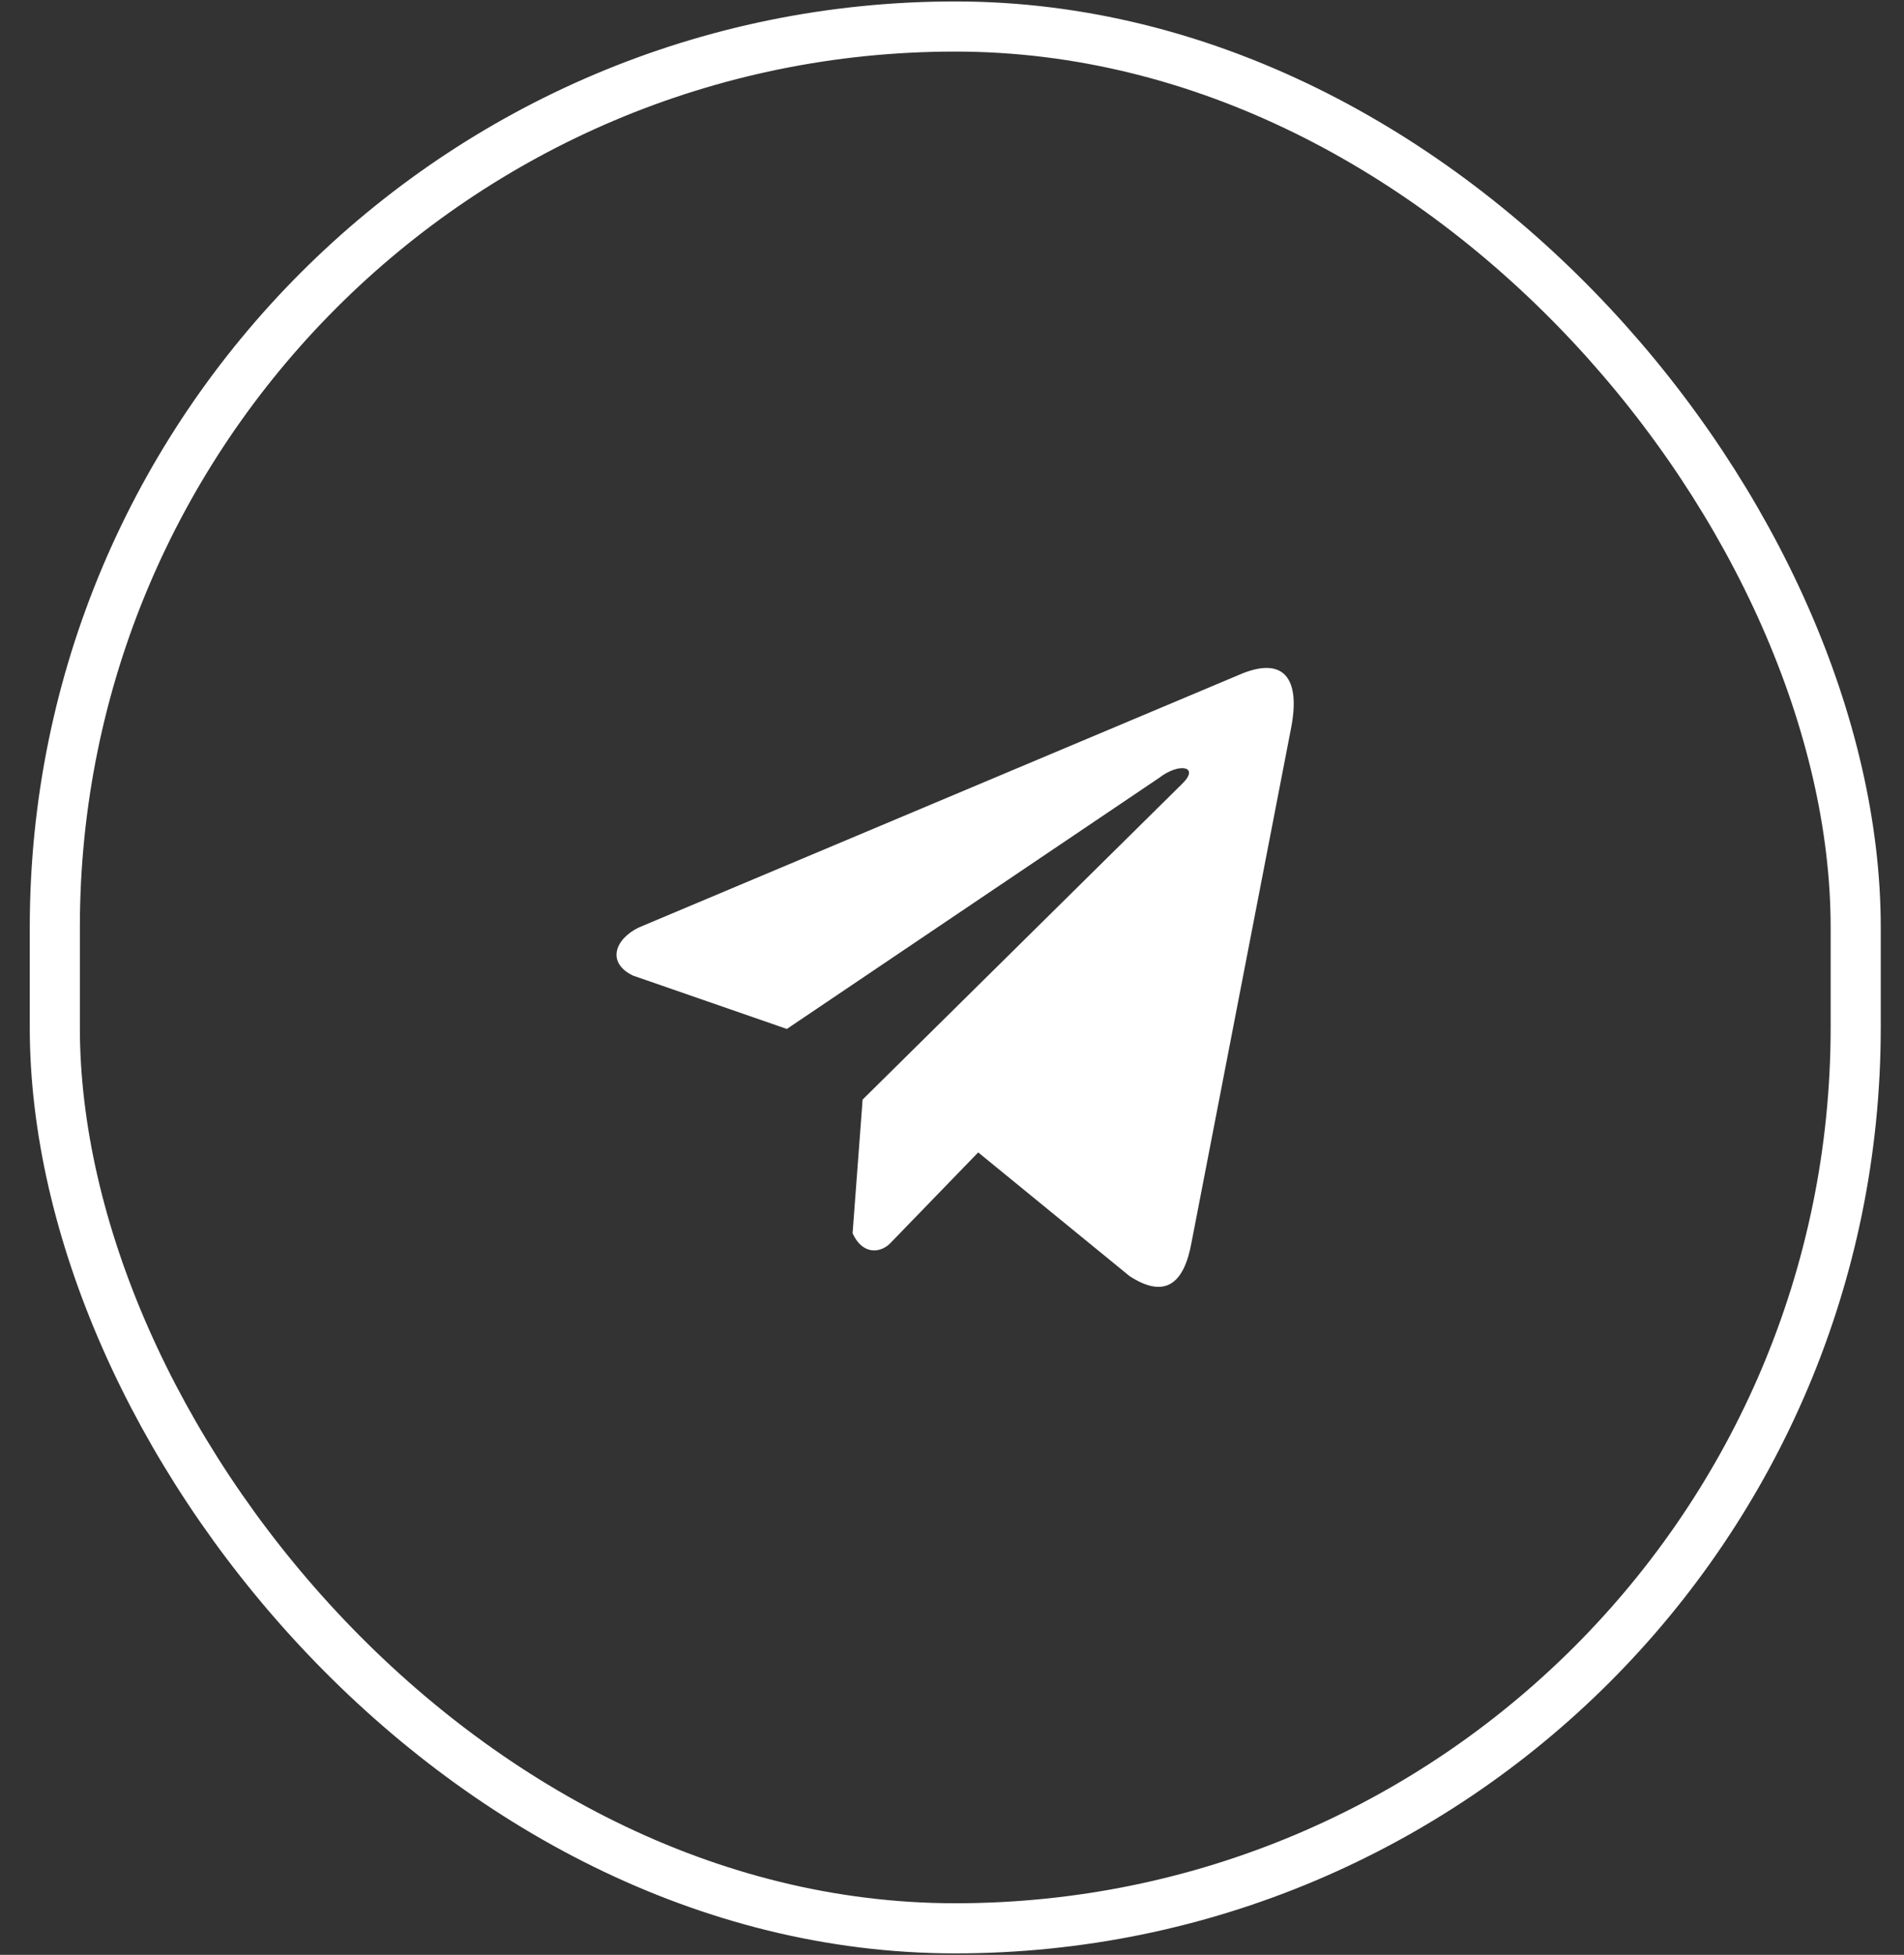 <?xml version="1.0" encoding="UTF-8"?> <svg xmlns="http://www.w3.org/2000/svg" width="38" height="39" viewBox="0 0 38 39" fill="none"><rect x="0" y="0" width="38" height="39" fill="#333333" stroke="none"/><g clip-path="url(#clip0_252_57)"><path d="M24.723 13.466L12.749 18.504C12.267 18.738 12.104 19.208 12.632 19.463L15.704 20.528L23.132 15.52C23.537 15.206 23.952 15.29 23.595 15.636L17.216 21.937L17.016 24.604C17.201 25.016 17.541 25.017 17.758 24.813L19.523 22.991L22.545 25.46C23.247 25.914 23.629 25.621 23.78 24.79L25.763 14.548C25.969 13.525 25.618 13.074 24.723 13.466Z" fill="white"></path></g><rect x="1.094" y="0.529" width="35.942" height="37.942" rx="17.971" stroke="white"></rect><defs><clipPath id="clip0_252_57"><rect width="13.515" height="14.247" fill="white" transform="translate(12.305 12.376)"></rect></clipPath></defs></svg> 